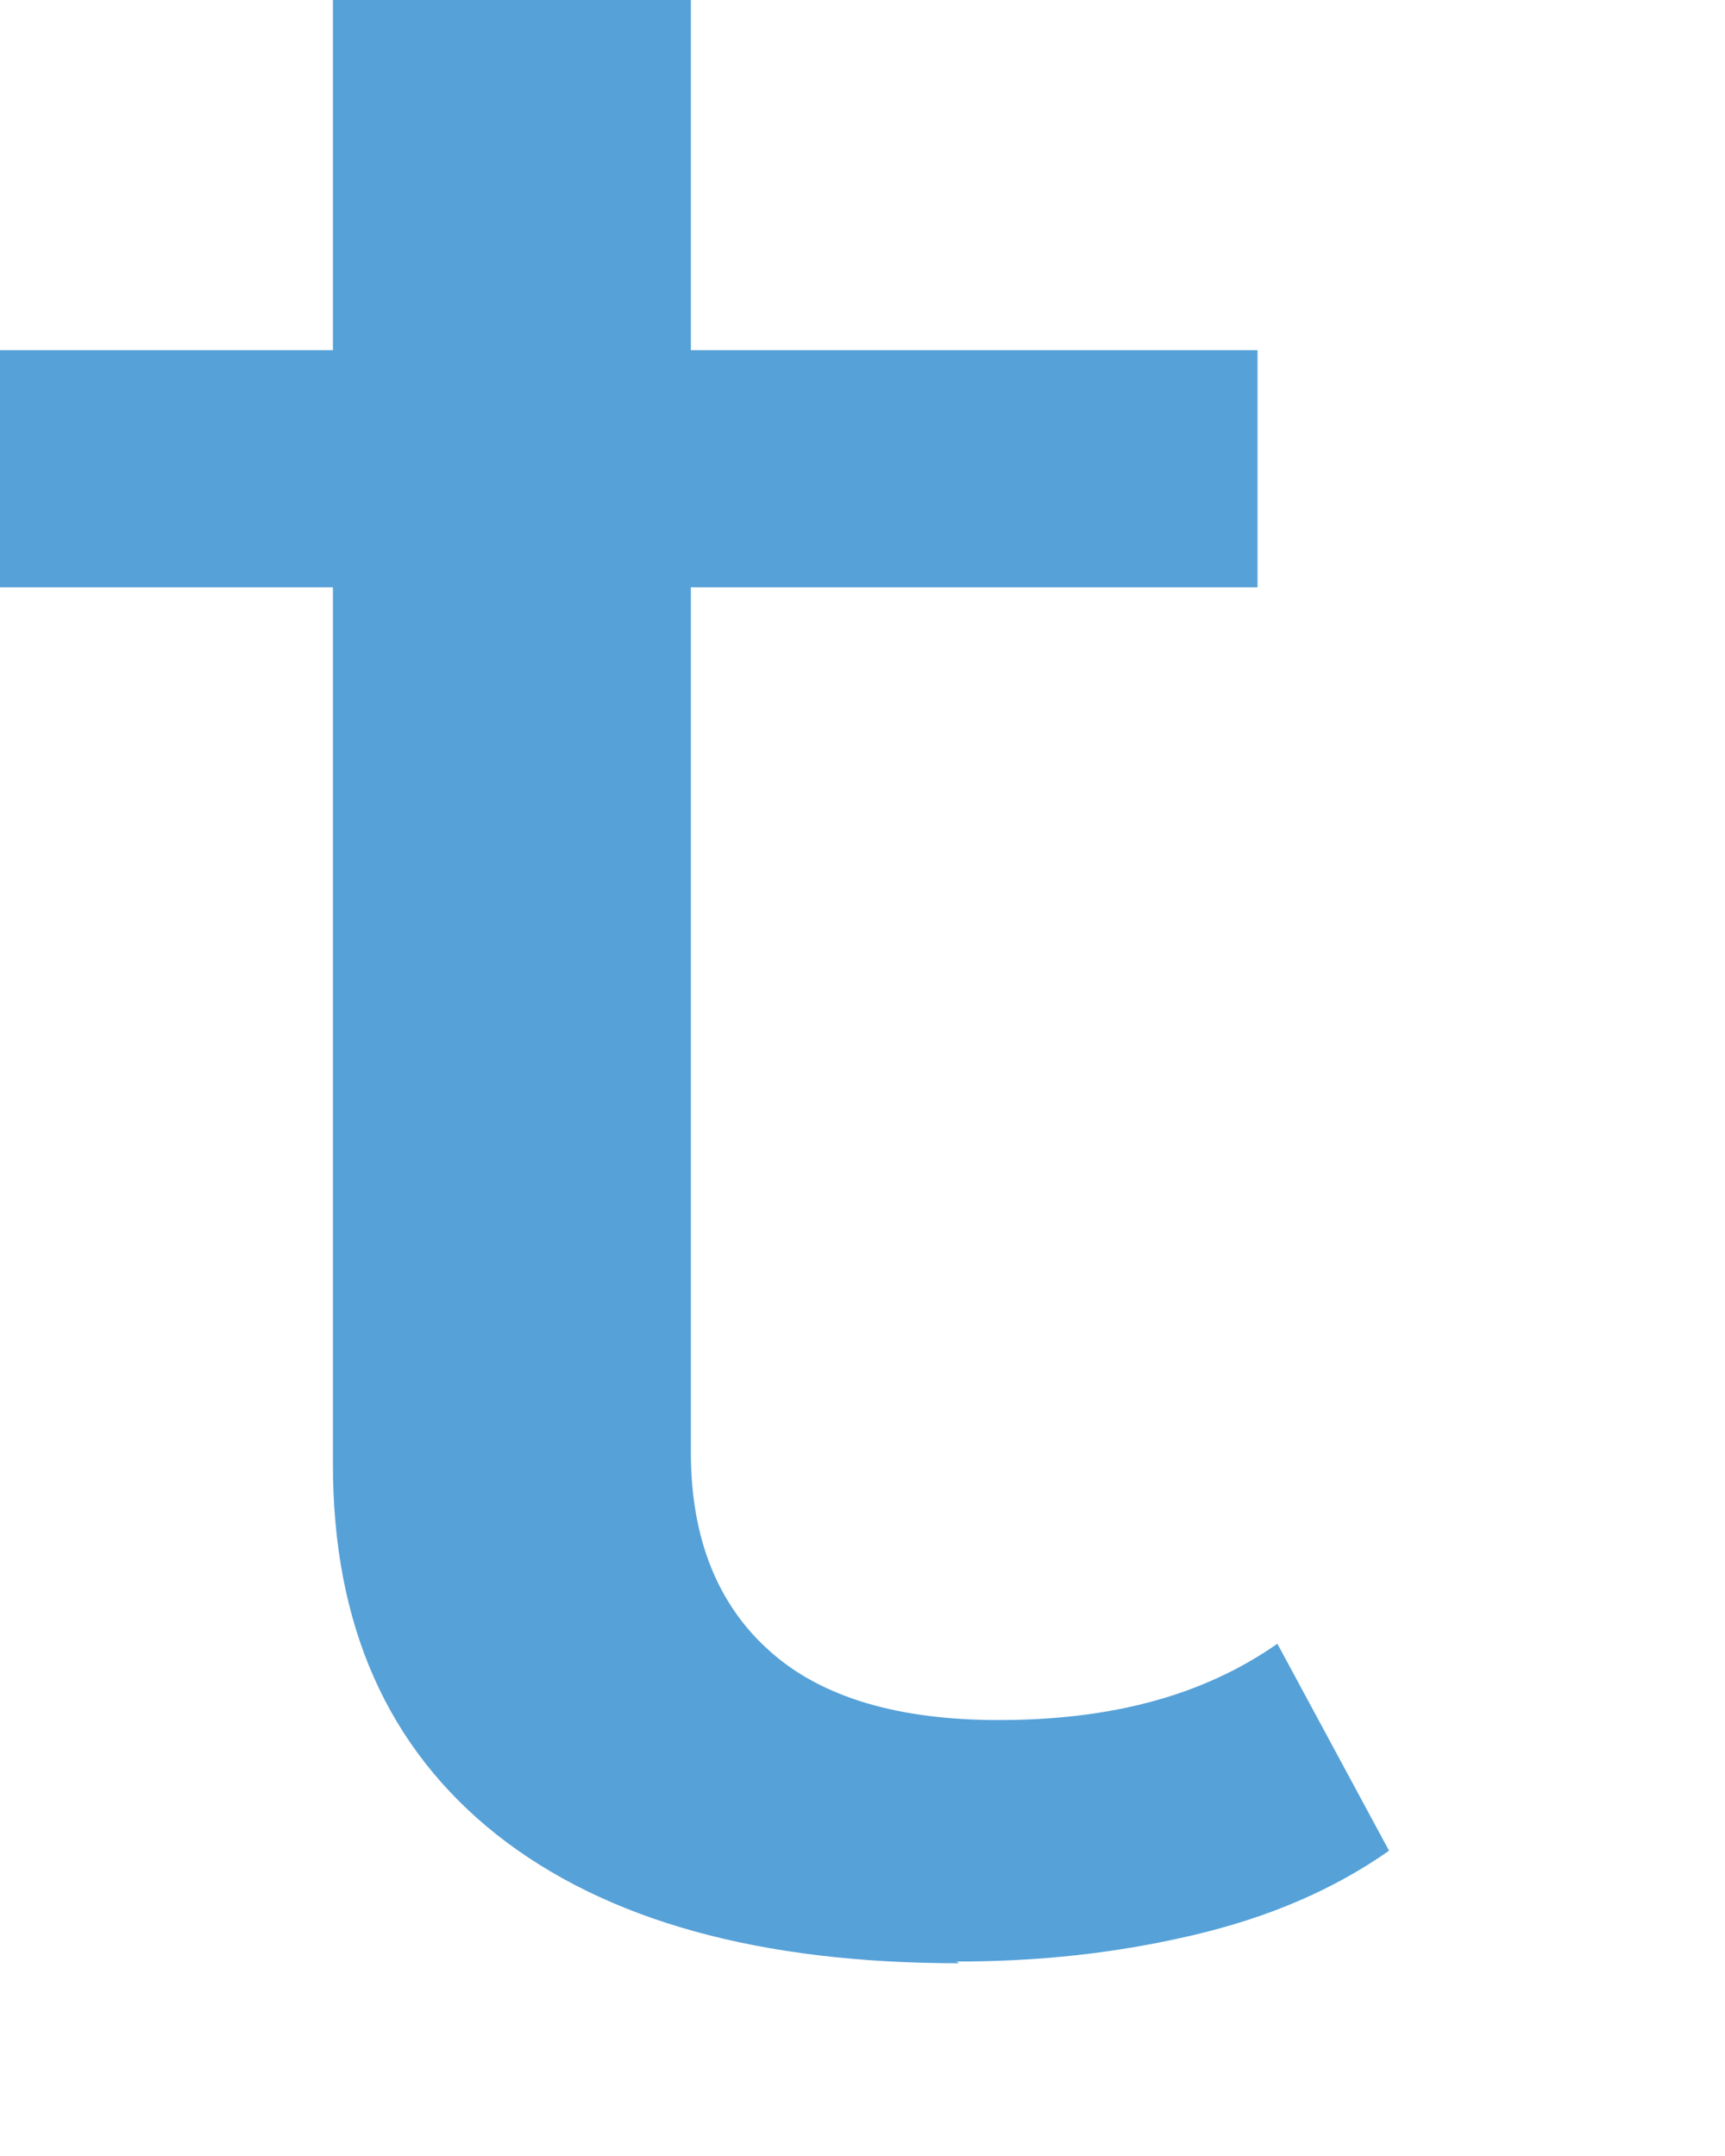 <?xml version="1.0" encoding="utf-8"?>
<svg xmlns="http://www.w3.org/2000/svg" fill="none" height="100%" overflow="visible" preserveAspectRatio="none" style="display: block;" viewBox="0 0 4 5" width="100%">
<path d="M0 1.362V0.812H2.916V1.362H0ZM2.224 4.553C1.763 4.553 1.406 4.455 1.152 4.255C0.899 4.054 0.772 3.77 0.772 3.396V0H1.602V3.368C1.602 3.569 1.665 3.723 1.786 3.83C1.907 3.938 2.086 3.989 2.316 3.989C2.576 3.989 2.789 3.933 2.962 3.812L3.221 4.292C3.094 4.381 2.945 4.446 2.766 4.488C2.587 4.53 2.409 4.549 2.218 4.549L2.224 4.553Z" fill="#56A1D8" id="Vector"/>
</svg>